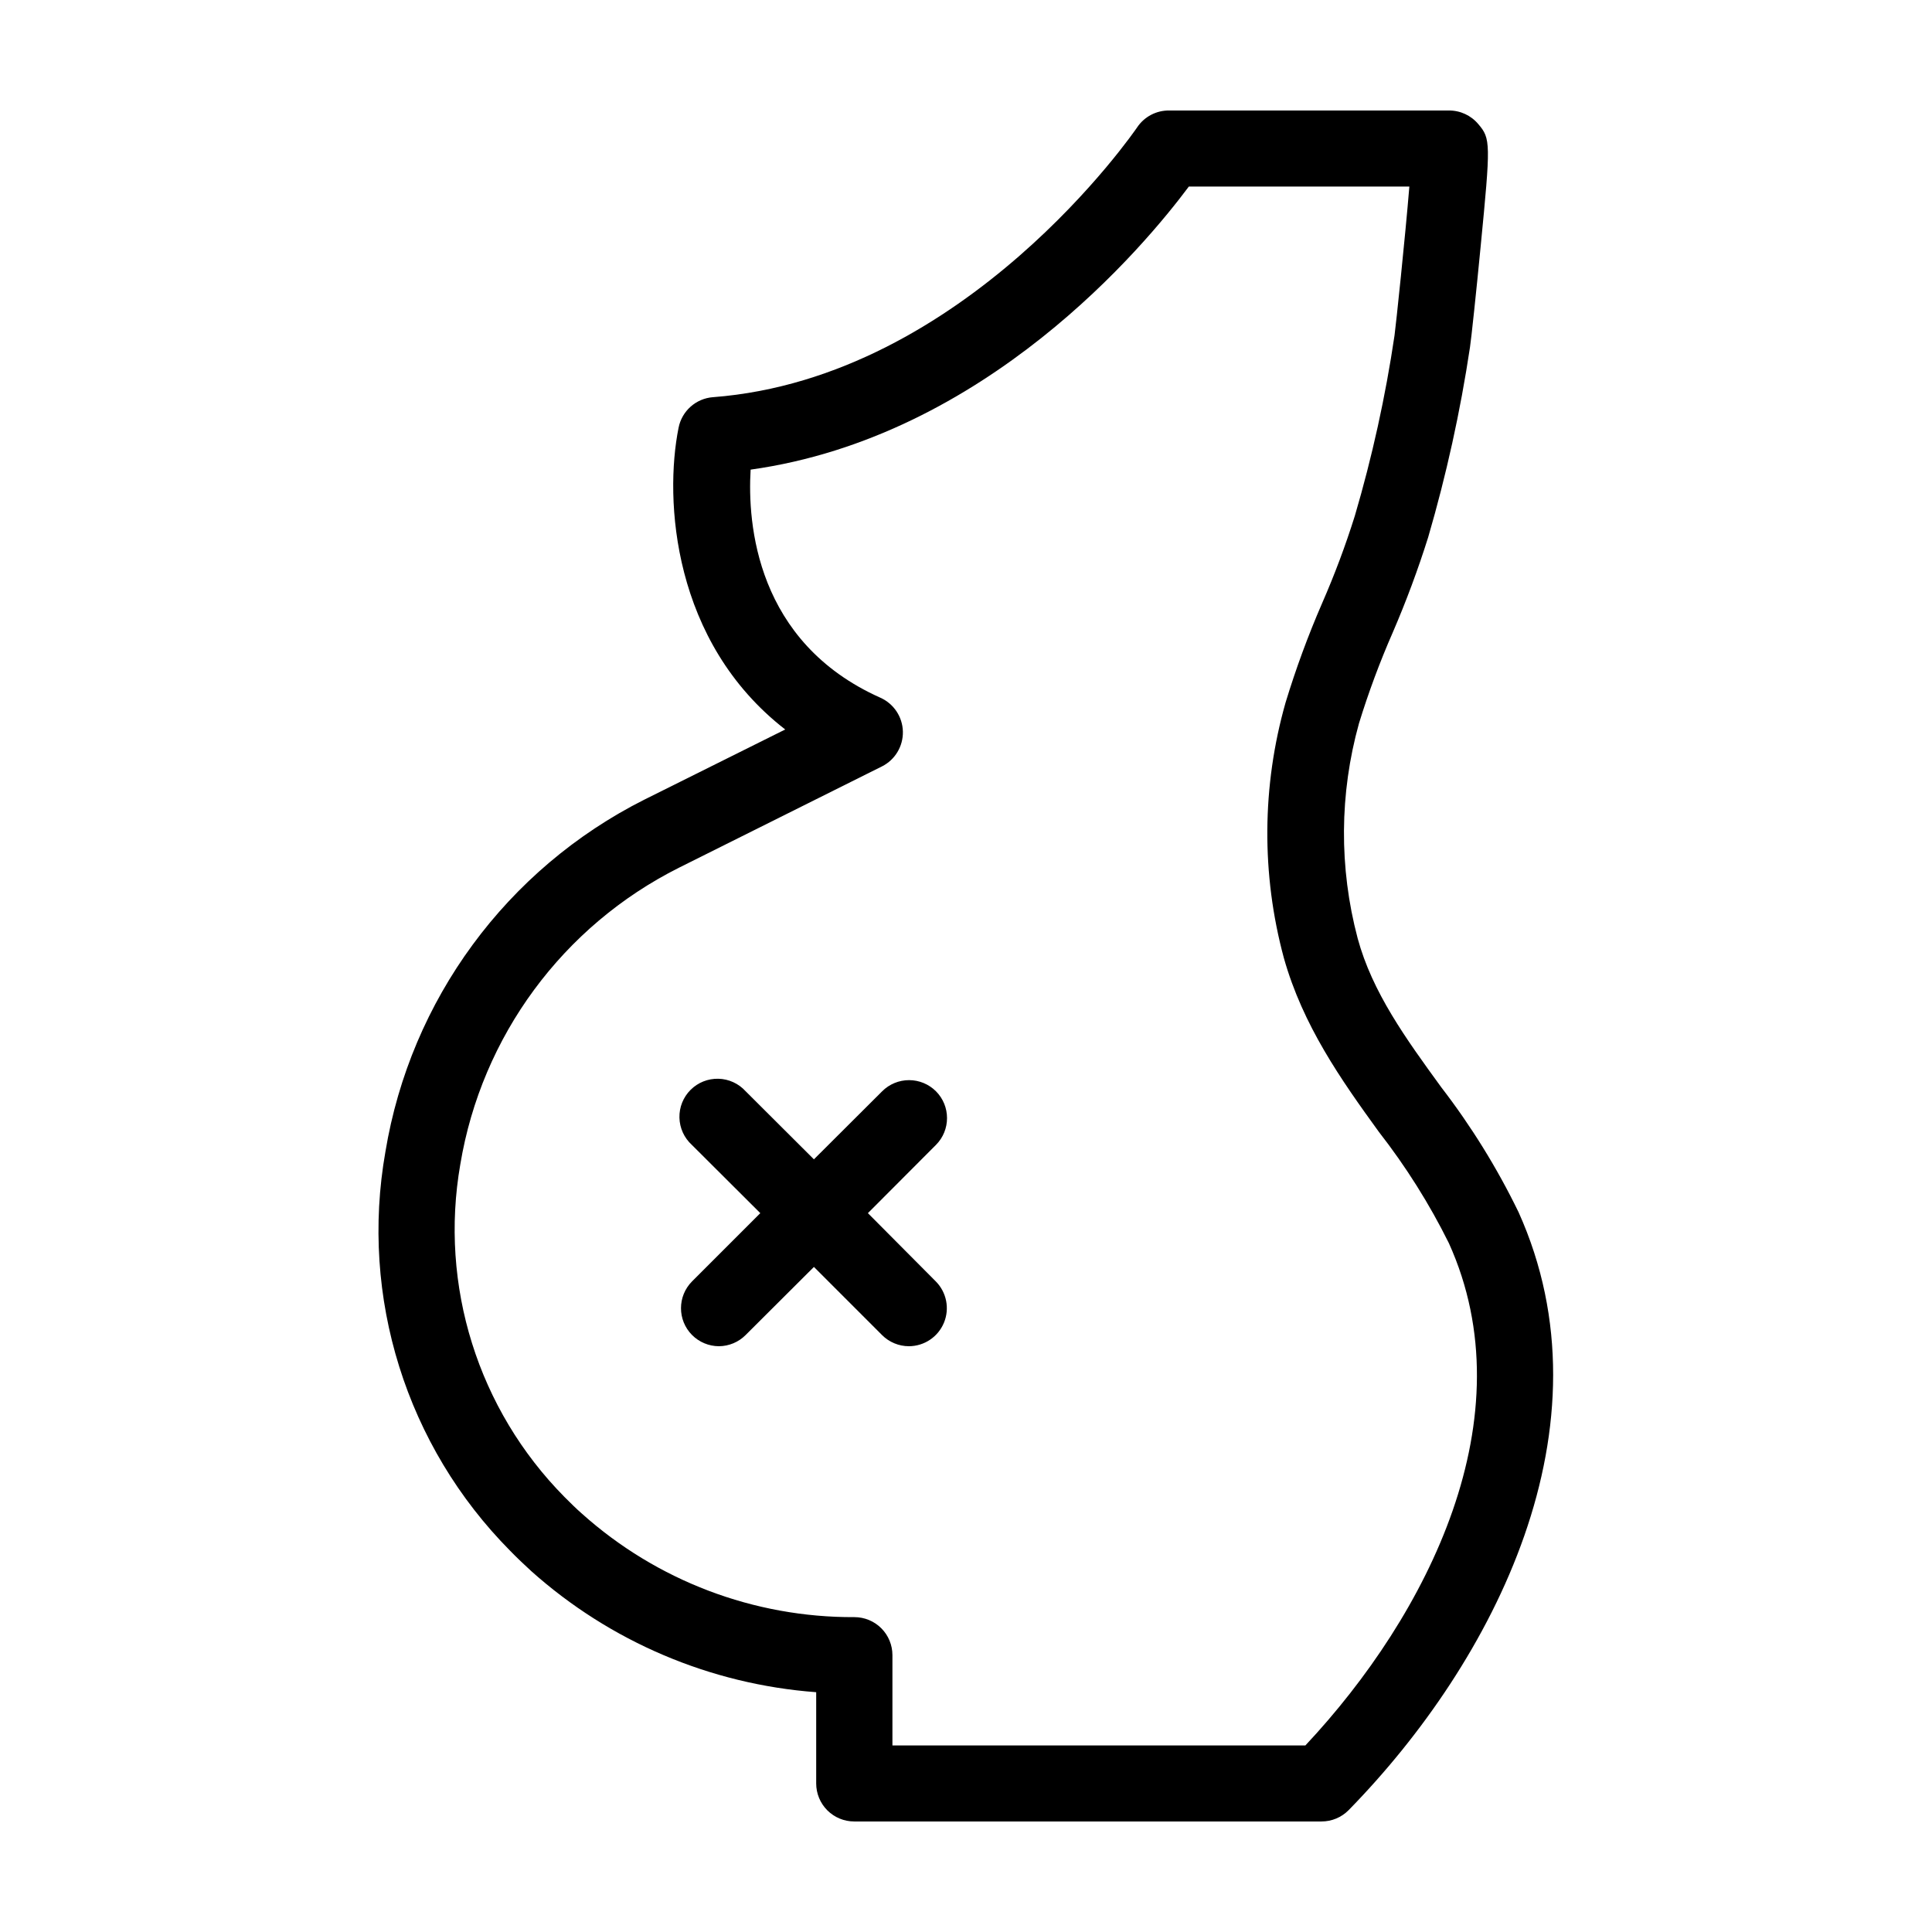 <?xml version="1.0" encoding="UTF-8"?>
<!-- Uploaded to: ICON Repo, www.svgrepo.com, Generator: ICON Repo Mixer Tools -->
<svg fill="#000000" width="800px" height="800px" version="1.1" viewBox="144 144 512 512" xmlns="http://www.w3.org/2000/svg">
 <g>
  <path d="m546.41 465.19c-5.676-11.684-12.531-22.758-20.457-33.051-9.422-12.949-18.289-25.191-22.168-39.5l0.004 0.004c-4.949-18.672-4.828-38.324 0.352-56.934 2.523-8.207 5.519-16.266 8.969-24.133 3.547-8.23 6.676-16.637 9.367-25.188 4.828-16.527 8.531-33.359 11.086-50.383 0.301-1.863 1.715-15.113 2.82-26.652 2.672-27.406 2.672-28.617-0.605-32.445-1.926-2.316-4.793-3.644-7.809-3.625h-74.059c-3.434-0.062-6.66 1.625-8.566 4.484-0.453 0.656-45.344 66.352-112.4 71.492v-0.004c-4.516 0.348-8.25 3.664-9.117 8.113-3.828 19.043-1.613 56.781 28.266 79.953l-37.332 18.59h-0.004c-36.461 18.359-61.957 53.031-68.617 93.305-6.816 38.551 5.527 78.008 33.098 105.8 1.762 1.812 3.629 3.578 5.492 5.289v0.004c20.957 18.754 47.527 30.055 75.57 32.141v24.184c0 2.672 1.062 5.234 2.953 7.125s4.453 2.949 7.125 2.949h123.84c2.711 0.004 5.309-1.086 7.203-3.019 38.543-39.398 70.586-101.72 44.992-158.5zm-56.477 141.37h-109.43v-23.93c0-2.672-1.059-5.234-2.949-7.125s-4.453-2.949-7.125-2.949c-26.633 0.129-52.359-9.641-72.195-27.41-1.613-1.41-3.125-2.922-4.637-4.434-22.926-23.188-33.215-56.039-27.609-88.164 5.648-33.949 27.18-63.156 57.938-78.594l53.809-26.855c3.469-1.746 5.625-5.336 5.539-9.219-0.086-3.887-2.398-7.375-5.941-8.969-33-14.711-35.266-46.199-34.41-60.457 62.371-8.715 104.49-59.398 116.13-75.016h58.441c-1.109 13.504-3.578 36.93-3.93 39.449-2.394 16.176-5.914 32.172-10.531 47.859-2.469 7.859-5.363 15.578-8.664 23.125-3.723 8.574-6.953 17.355-9.676 26.301-6.293 22.109-6.453 45.516-0.453 67.711 5.039 17.887 15.113 32.195 25.191 46.098 7.156 9.176 13.371 19.051 18.539 29.473 20.859 46.148-5.492 98.395-38.035 133.11z"/>
  <path d="m392.04 433.2c-1.891-1.891-4.457-2.953-7.129-2.953-2.676 0-5.238 1.062-7.129 2.953l-18.086 18.035-18.086-18.035h-0.004c-1.848-2.047-4.453-3.246-7.211-3.32-2.758-0.07-5.426 0.988-7.379 2.938-1.953 1.945-3.023 4.609-2.961 7.367 0.062 2.758 1.254 5.367 3.293 7.223l18.137 18.086-18.086 18.086v0.004c-3.906 3.93-3.906 10.277 0 14.207 1.883 1.891 4.438 2.961 7.106 2.973 2.668-0.012 5.223-1.082 7.102-2.973l18.09-18.039 18.035 18.035v0.004c1.895 1.902 4.469 2.973 7.152 2.973 4.062-0.02 7.719-2.473 9.27-6.227 1.555-3.754 0.699-8.074-2.164-10.953l-17.988-18.09 18.035-18.086h0.004c3.906-3.93 3.906-10.277 0-14.207z"/>
 </g>
</svg>